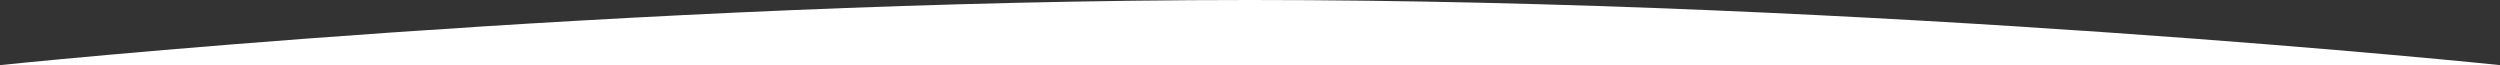 <svg xmlns="http://www.w3.org/2000/svg" width="1920" height="50" viewBox="0 0 1920 50">
  <rect x="0" y="0" width="1920" height="50" fill="#333333" stroke="none"/>
  <defs>
    <style>
      .cls-1 {
        fill: #fff;
        fill-rule: evenodd;
      }
    </style>
  </defs>
  <path id="footer_bg" class="cls-1" d="M0,4219H0s479.771-49.98,959.656-50h0.634c479.9,0.02,959.71,50,959.71,50H0Z" transform="translate(0 -4169)"/>
</svg>
